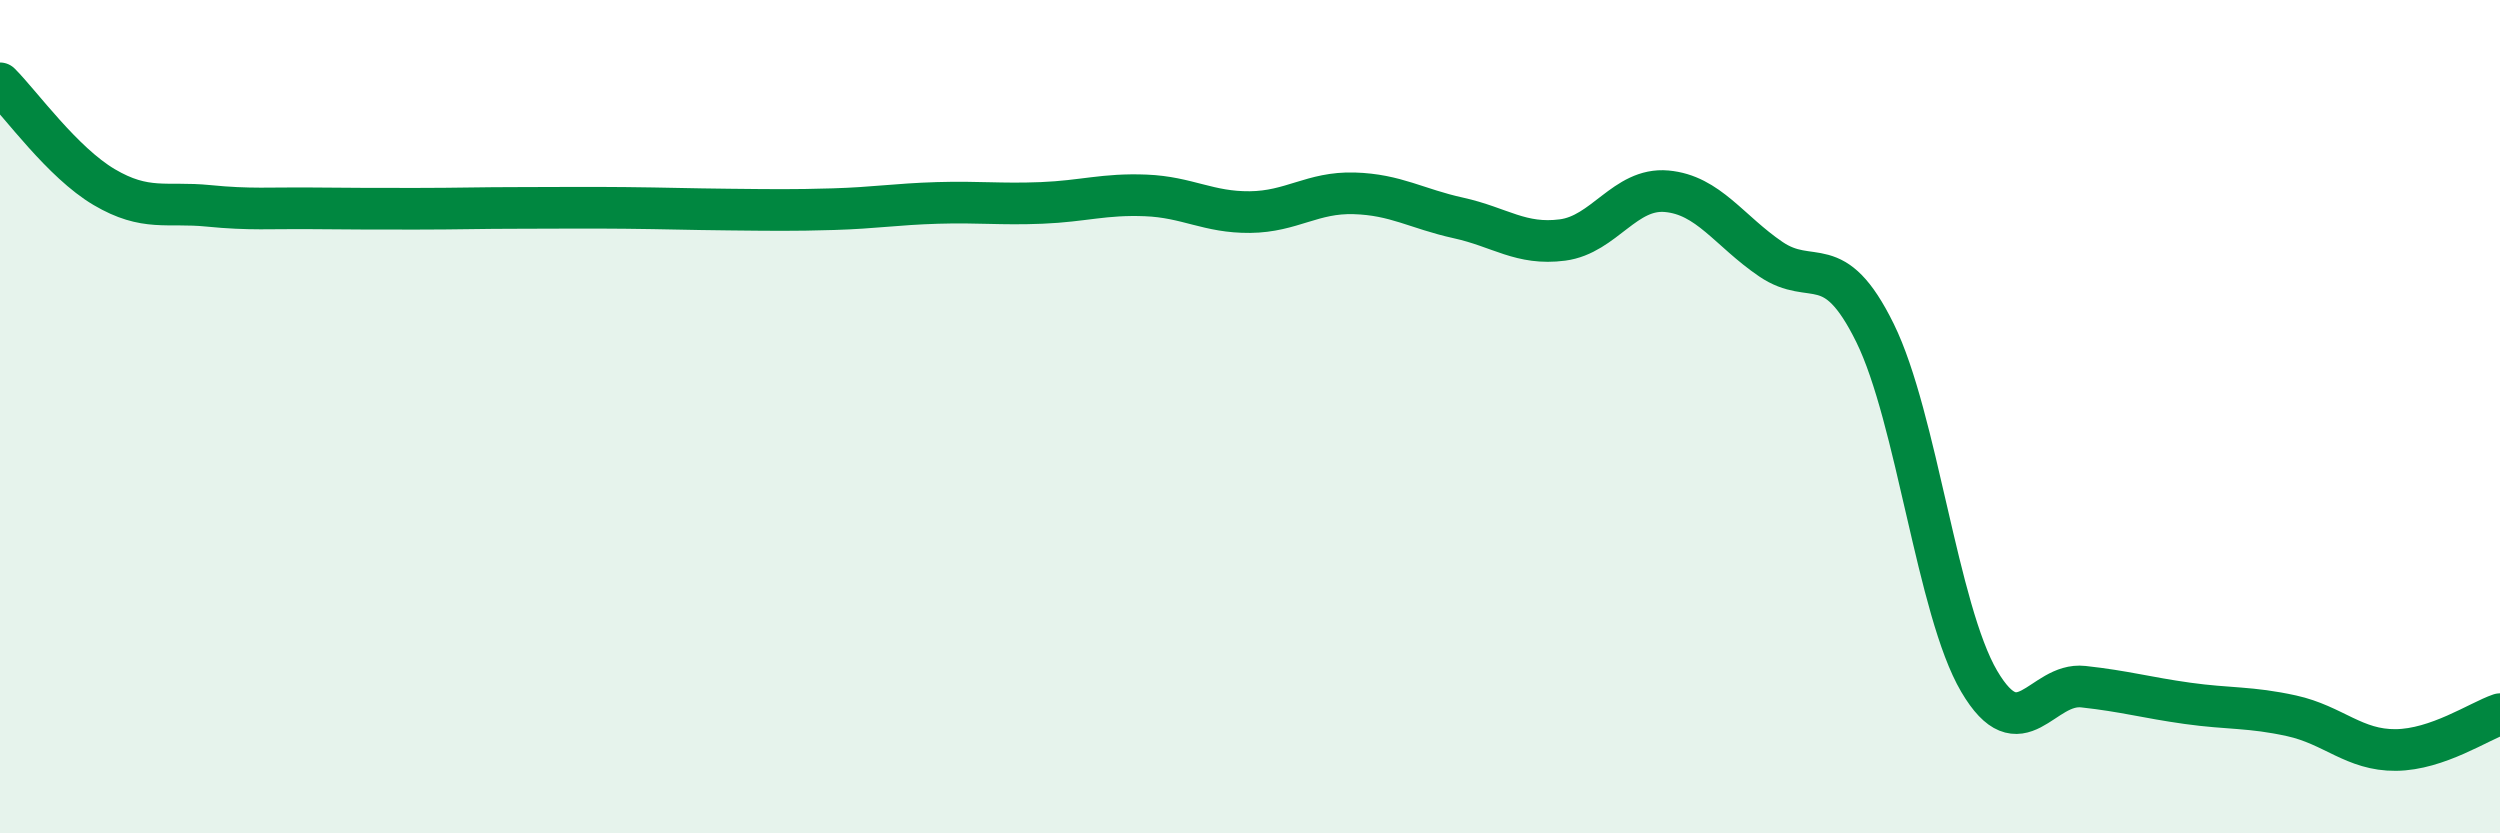
    <svg width="60" height="20" viewBox="0 0 60 20" xmlns="http://www.w3.org/2000/svg">
      <path
        d="M 0,2 C 0.5,2.5 1.5,3.9 2.5,4.49 C 3.5,5.08 4,4.84 5,4.94 C 6,5.04 6.5,4.99 7.5,5 C 8.5,5.01 9,5.01 10,5.01 C 11,5.01 11.5,4.99 12.5,4.99 C 13.5,4.99 14,4.98 15,4.99 C 16,5 16.5,5.02 17.5,5.03 C 18.5,5.04 19,5.05 20,5.02 C 21,4.99 21.5,4.9 22.5,4.87 C 23.5,4.84 24,4.91 25,4.87 C 26,4.83 26.5,4.65 27.5,4.69 C 28.5,4.73 29,5.1 30,5.09 C 31,5.08 31.5,4.61 32.5,4.64 C 33.5,4.67 34,5.01 35,5.23 C 36,5.45 36.5,5.89 37.5,5.76 C 38.5,5.63 39,4.5 40,4.59 C 41,4.68 41.5,5.54 42.5,6.22 C 43.5,6.9 44,5.96 45,7.99 C 46,10.02 46.5,14.65 47.5,16.35 C 48.5,18.05 49,16.37 50,16.48 C 51,16.59 51.5,16.74 52.5,16.88 C 53.5,17.02 54,16.96 55,17.18 C 56,17.4 56.5,18.01 57.5,18 C 58.5,17.99 59.5,17.31 60,17.14L60 20L0 20Z"
        fill="#008740"
        opacity="0.1"
        stroke-linecap="round"
        stroke-linejoin="round"
      />
      <path
        d="M 0,2 C 0.5,2.5 1.5,3.9 2.5,4.49 C 3.5,5.08 4,4.84 5,4.94 C 6,5.04 6.5,4.99 7.5,5 C 8.5,5.01 9,5.01 10,5.01 C 11,5.01 11.5,4.99 12.5,4.99 C 13.5,4.99 14,4.98 15,4.99 C 16,5 16.5,5.02 17.5,5.03 C 18.5,5.04 19,5.05 20,5.02 C 21,4.99 21.5,4.9 22.5,4.87 C 23.5,4.84 24,4.91 25,4.87 C 26,4.83 26.5,4.65 27.5,4.69 C 28.5,4.73 29,5.1 30,5.09 C 31,5.08 31.5,4.61 32.5,4.64 C 33.5,4.67 34,5.01 35,5.23 C 36,5.45 36.5,5.89 37.5,5.76 C 38.5,5.63 39,4.5 40,4.59 C 41,4.68 41.5,5.54 42.5,6.22 C 43.5,6.9 44,5.96 45,7.99 C 46,10.02 46.5,14.65 47.5,16.35 C 48.5,18.05 49,16.37 50,16.48 C 51,16.59 51.5,16.74 52.5,16.88 C 53.5,17.02 54,16.96 55,17.18 C 56,17.4 56.5,18.01 57.5,18 C 58.5,17.99 59.5,17.31 60,17.14"
        stroke="#008740"
        stroke-width="1"
        fill="none"
        stroke-linecap="round"
        stroke-linejoin="round"
      />
    </svg>
  